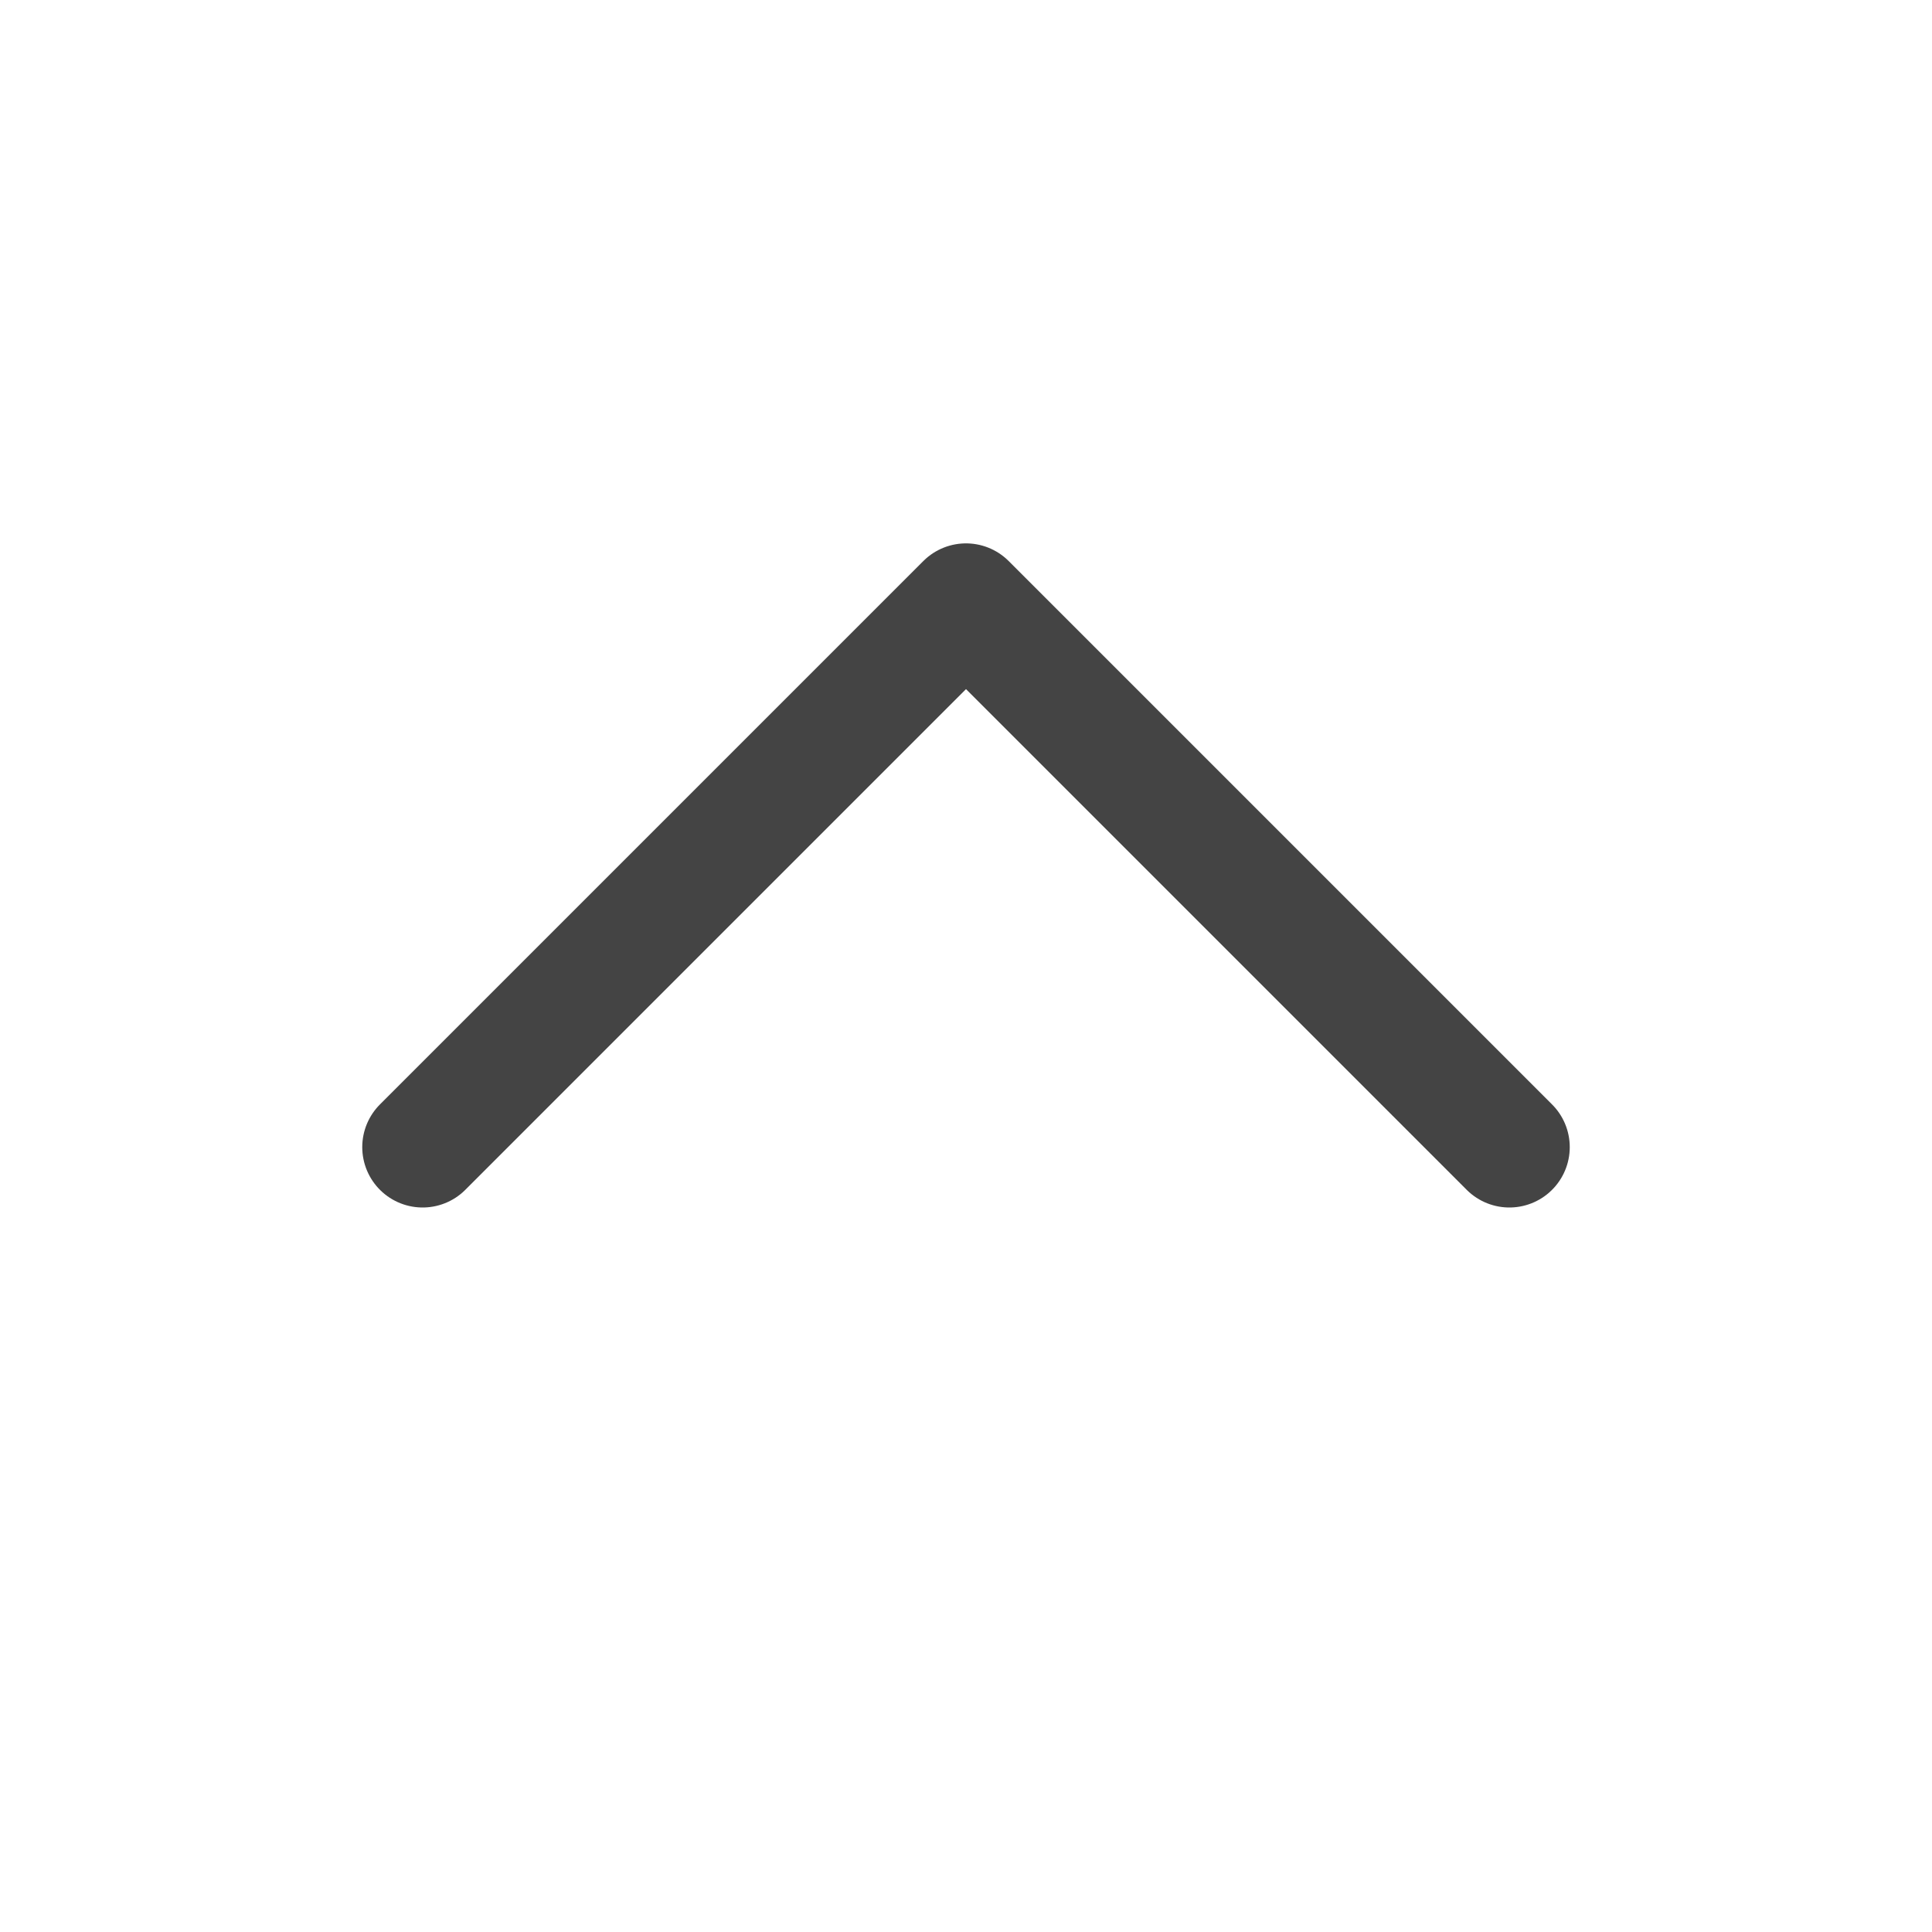 <svg version="1.1" id="Calque_1" xmlns="http://www.w3.org/2000/svg" x="0" y="0" viewBox="0 0 16 16" xml:space="preserve"><path fill="none" stroke="#444" stroke-linecap="round" stroke-linejoin="round" stroke-miterlimit="10" d="M3.5 9.5L8 5l4.5 4.5"/></svg>